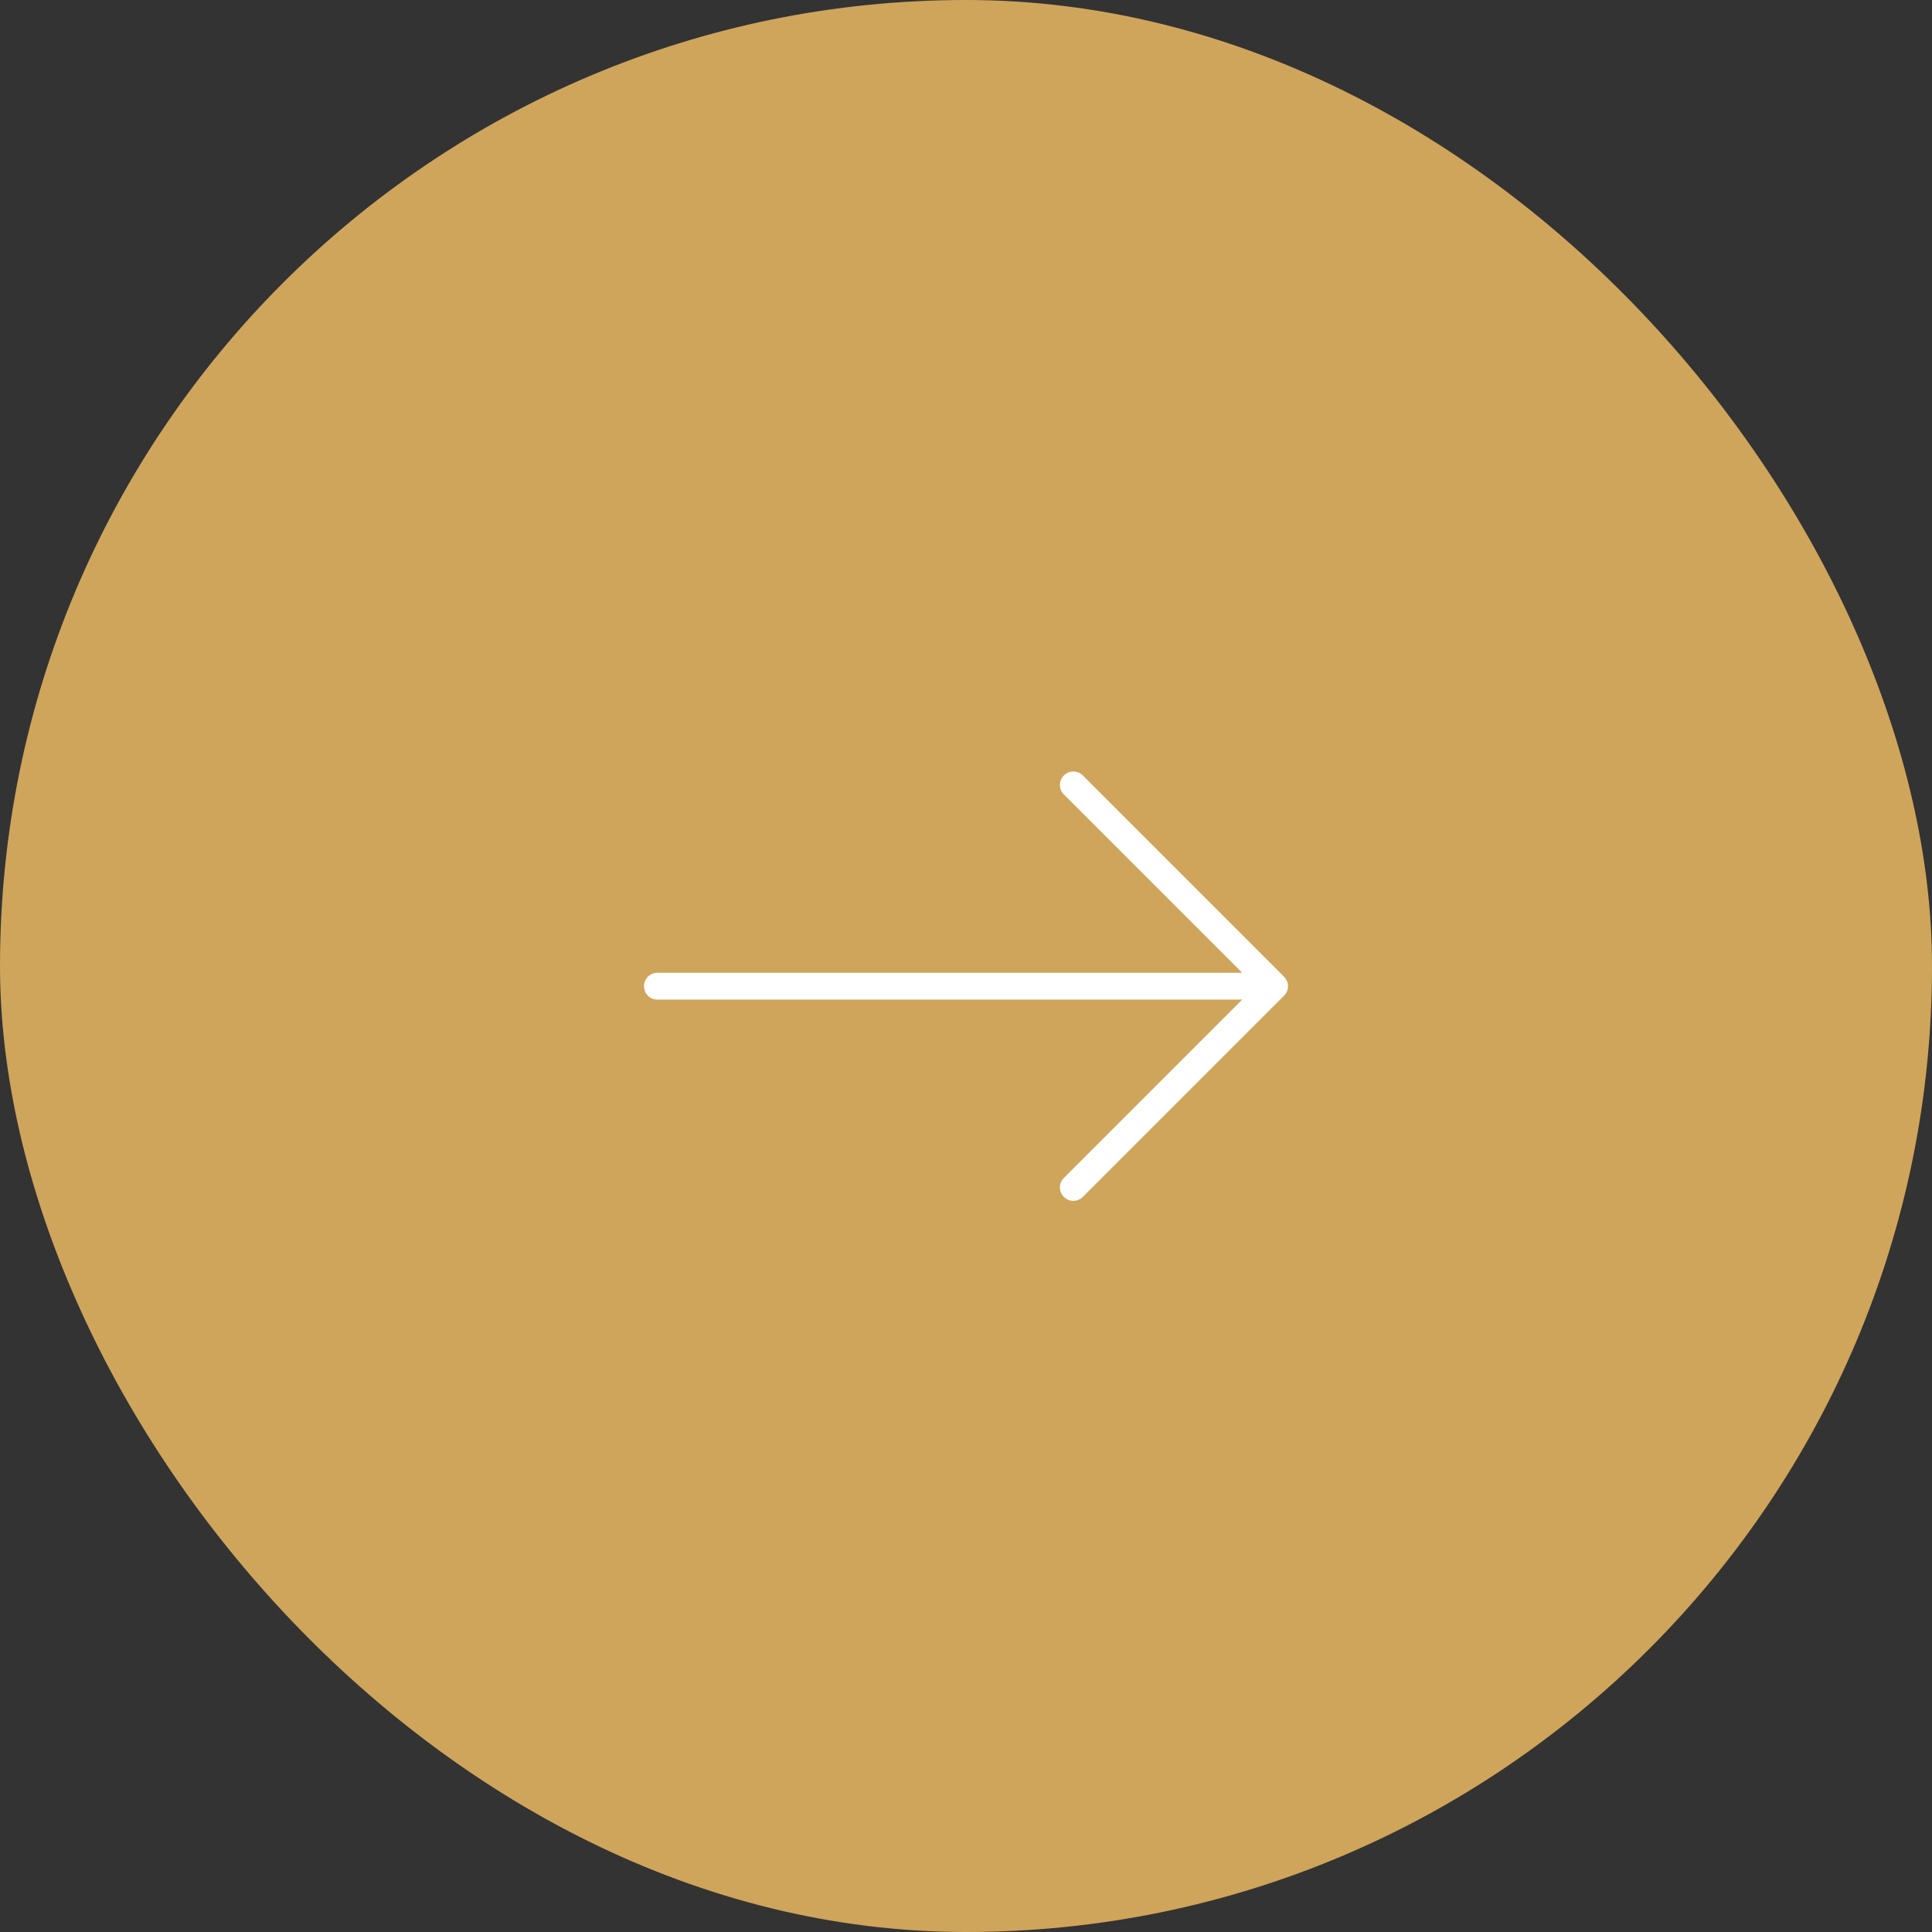 <svg width="48" height="48" viewBox="0 0 48 48" fill="none" xmlns="http://www.w3.org/2000/svg"><rect x="0" y="0" width="48" height="48" fill="#333333" stroke="none"/><rect x=".25" y=".25" width="47.5" height="47.5" rx="23.75" fill="#cfa55b"/><g clip-path="url(#clip0)"><path d="M31.902 24.266l-5-5C26.772 19.135 26.561 19.135 26.431 19.266 26.301 19.396 26.301 19.607 26.431 19.737L30.862 24.168H16.333C16.149 24.168 16 24.317 16 24.501 16 24.686 16.149 24.835 16.333 24.835H30.862L26.431 29.266C26.301 29.396 26.301 29.607 26.431 29.737 26.496 29.802 26.581 29.835 26.667 29.835 26.752 29.835 26.837 29.802 26.902 29.737l5-5C32.033 24.607 32.033 24.396 31.902 24.266z" fill="#fff"/></g><rect x=".25" y=".25" width="47.5" height="47.5" rx="23.75" stroke="#cfa55b" stroke-width=".5"/><defs><clipPath id="clip0"><path d="M0 0h16v16H0z" fill="#fff" transform="translate(16 16.5)"/></clipPath></defs></svg>